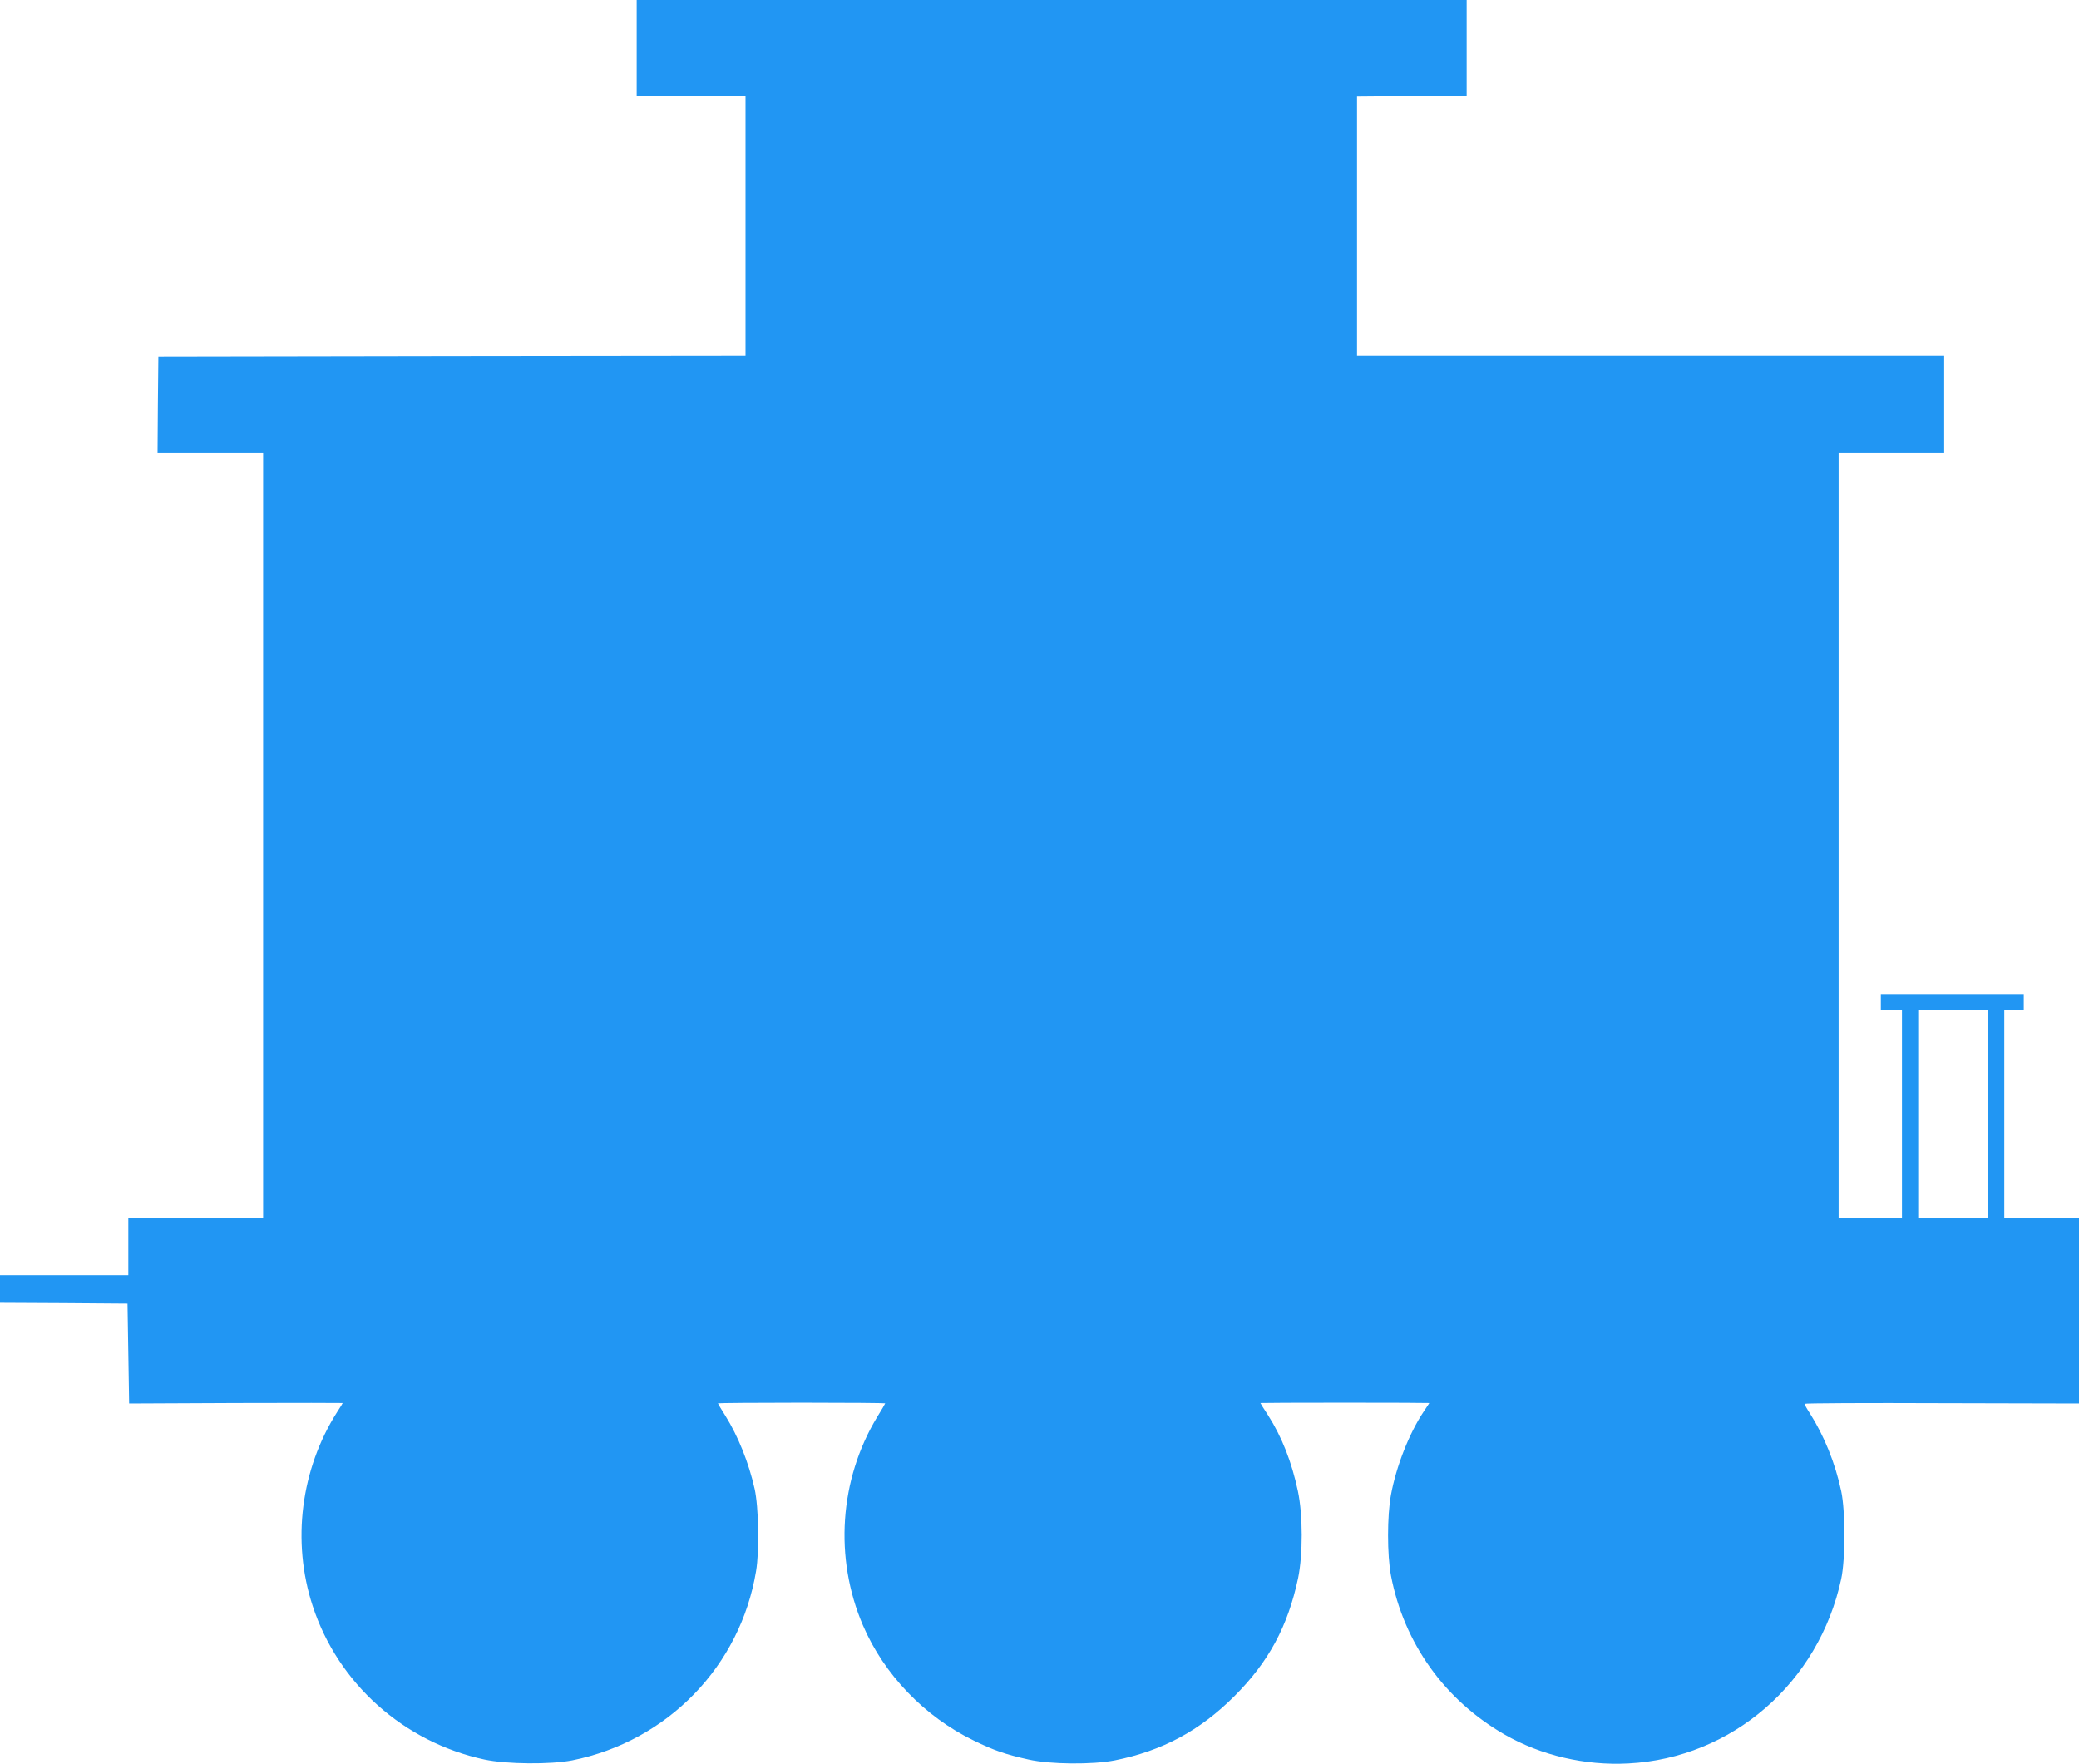 <?xml version="1.0" standalone="no"?>
<!DOCTYPE svg PUBLIC "-//W3C//DTD SVG 20010904//EN"
 "http://www.w3.org/TR/2001/REC-SVG-20010904/DTD/svg10.dtd">
<svg version="1.0" xmlns="http://www.w3.org/2000/svg"
 width="1280pt" height="1086pt" viewBox="0 0 1280 1086"
 preserveAspectRatio="xMidYMid meet">
<g transform="translate(0,1086) scale(0.1,-0.1)"
fill="#2196f3" stroke="none">
<path d="M3920 10565 l0 -295 335 0 335 0 0 -800 0 -800 -1807 -2 -1808 -3 -3
-297 -2 -298 325 0 325 0 0 -2355 0 -2355 -415 0 -415 0 0 -175 0 -175 -395 0
-395 0 0 -85 0 -85 393 -2 392 -3 5 -307 5 -308 658 3 c361 1 657 1 657 0 0
-2 -15 -26 -34 -55 -224 -352 -281 -797 -151 -1194 156 -478 560 -839 1058
-946 136 -29 407 -31 540 -5 587 118 1035 579 1132 1165 21 125 16 395 -9 507
-36 160 -101 323 -181 451 -25 40 -45 73 -45 75 0 2 232 4 515 4 283 0 515 -2
515 -4 0 -2 -22 -40 -50 -85 -232 -385 -265 -867 -87 -1282 130 -303 379 -562
682 -709 125 -61 194 -85 338 -117 133 -30 394 -32 531 -5 293 59 523 182 737
396 210 210 328 429 391 725 30 145 30 389 -1 536 -38 180 -99 335 -184 468
-26 40 -47 73 -47 75 0 1 234 2 520 2 286 0 520 -1 520 -2 0 -1 -16 -25 -36
-55 -88 -132 -168 -336 -200 -510 -24 -129 -24 -371 0 -498 80 -416 331 -767
701 -979 224 -128 494 -191 760 -177 639 33 1173 496 1311 1136 26 120 26 420
0 540 -37 174 -105 340 -192 478 -19 29 -34 56 -34 60 0 4 380 6 845 4 l845
-2 0 570 0 570 -230 0 -230 0 0 640 0 640 60 0 60 0 0 50 0 50 -440 0 -440 0
0 -50 0 -50 65 0 65 0 0 -640 0 -640 -195 0 -195 0 0 2355 0 2355 325 0 325 0
0 300 0 300 -1807 0 -1808 0 0 797 0 798 338 3 337 2 0 295 0 295 -2555 0
-2555 0 0 -295z m8320 -6565 l0 -640 -215 0 -215 0 0 640 0 640 215 0 215 0 0
-640z"/>
</g>
</svg>

